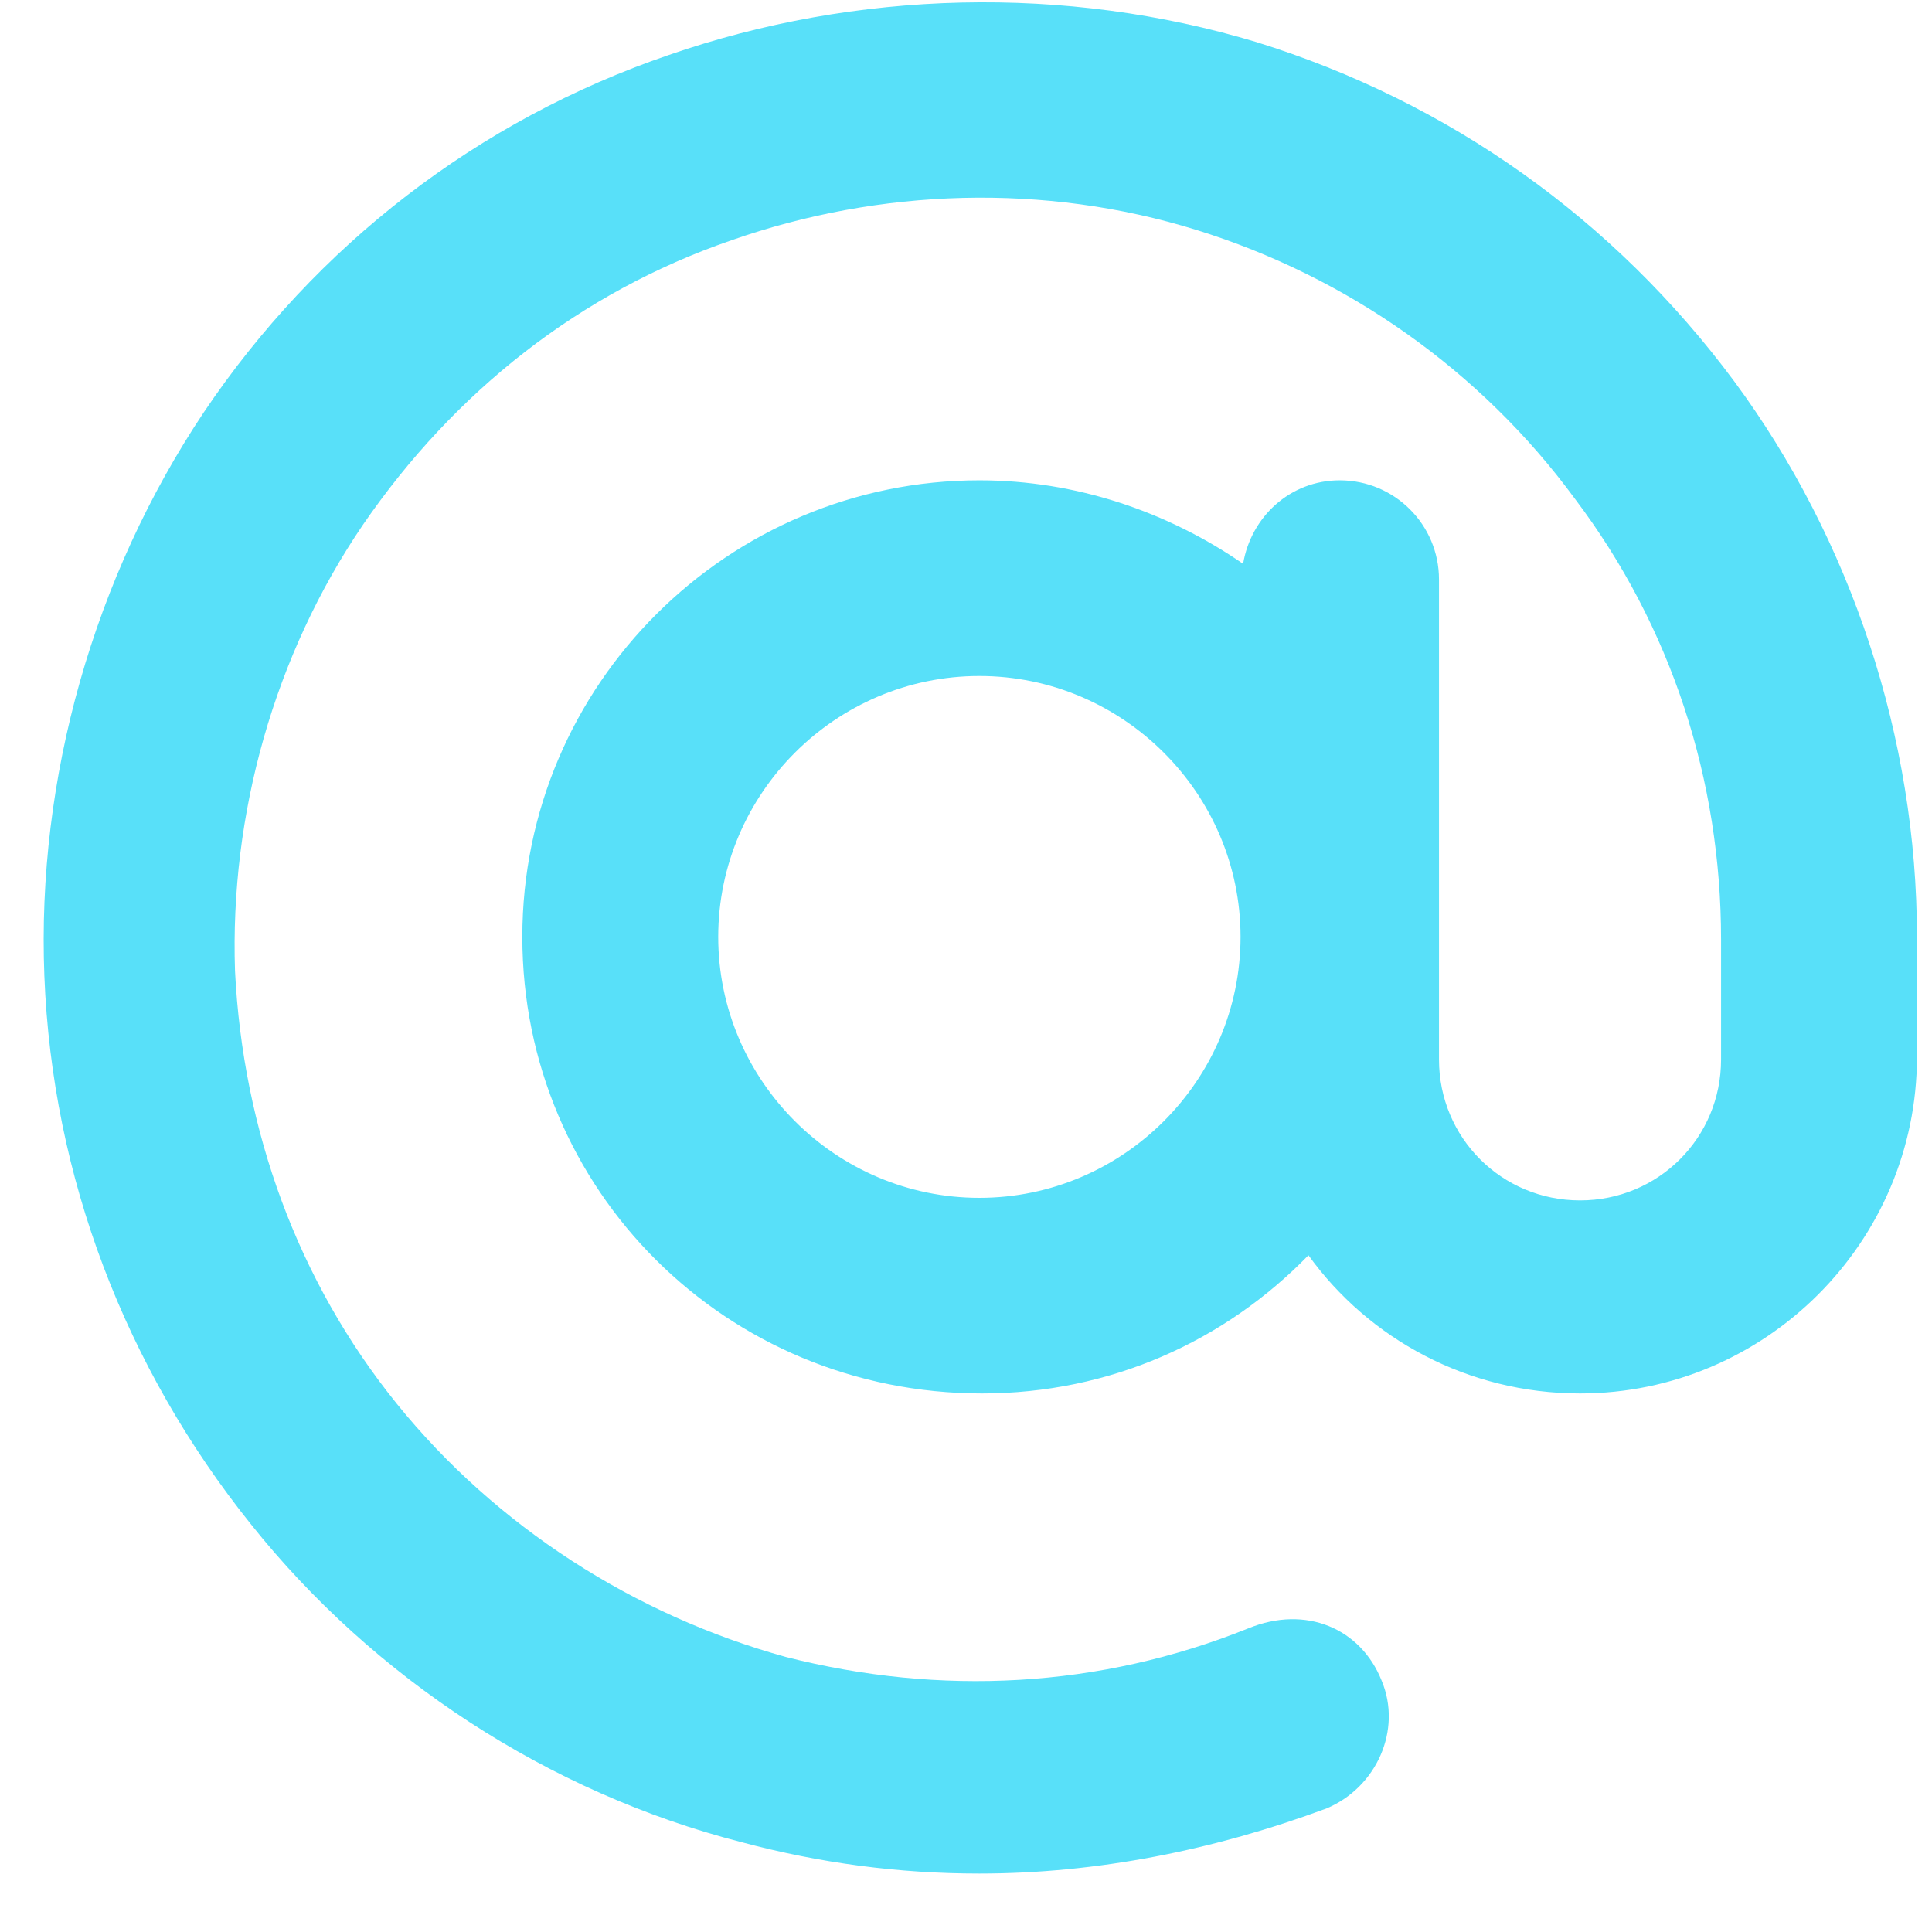 <?xml version="1.0" encoding="UTF-8"?> <svg xmlns="http://www.w3.org/2000/svg" width="28" height="28" viewBox="0 0 28 28" fill="none"><path d="M14.194 27.153C13.02 27.153 11.885 27.002 10.749 26.699C7.948 25.981 5.412 24.317 3.633 22.086C1.816 19.817 0.757 17.057 0.643 14.146C0.53 11.272 1.362 8.36 2.952 5.978C4.58 3.558 6.926 1.743 9.689 0.798C12.415 -0.147 15.443 -0.223 18.206 0.609C21.007 1.478 23.391 3.18 25.132 5.524C26.836 7.831 27.782 10.705 27.782 13.578V15.318C27.782 18.002 25.587 20.195 22.899 20.195C21.272 20.195 19.833 19.401 18.963 18.192C17.752 19.439 16.086 20.195 14.231 20.195C10.522 20.195 7.57 17.246 7.57 13.578C7.57 9.911 10.56 6.961 14.194 6.961C15.594 6.961 16.919 7.415 18.016 8.171C18.13 7.491 18.698 6.961 19.417 6.961C20.212 6.961 20.855 7.604 20.855 8.398V15.355C20.855 16.49 21.764 17.397 22.899 17.397C24.035 17.397 24.943 16.49 24.943 15.355V13.616C24.943 11.31 24.224 9.079 22.823 7.226C21.461 5.373 19.53 4.012 17.335 3.331C15.14 2.651 12.755 2.726 10.598 3.483C8.402 4.239 6.586 5.676 5.261 7.604C3.974 9.495 3.33 11.801 3.406 14.07C3.52 16.377 4.315 18.57 5.753 20.347C7.191 22.124 9.197 23.41 11.393 24.015C13.626 24.582 15.935 24.468 18.092 23.599C18.925 23.258 19.72 23.599 20.023 24.355C20.325 25.073 19.947 25.905 19.228 26.208C17.6 26.813 15.897 27.153 14.194 27.153ZM14.194 9.797C12.112 9.797 10.409 11.499 10.409 13.578C10.409 15.658 12.112 17.36 14.194 17.36C16.275 17.36 17.979 15.658 17.979 13.578C17.979 11.499 16.275 9.797 14.194 9.797Z" fill="#58E0F9"></path></svg> 